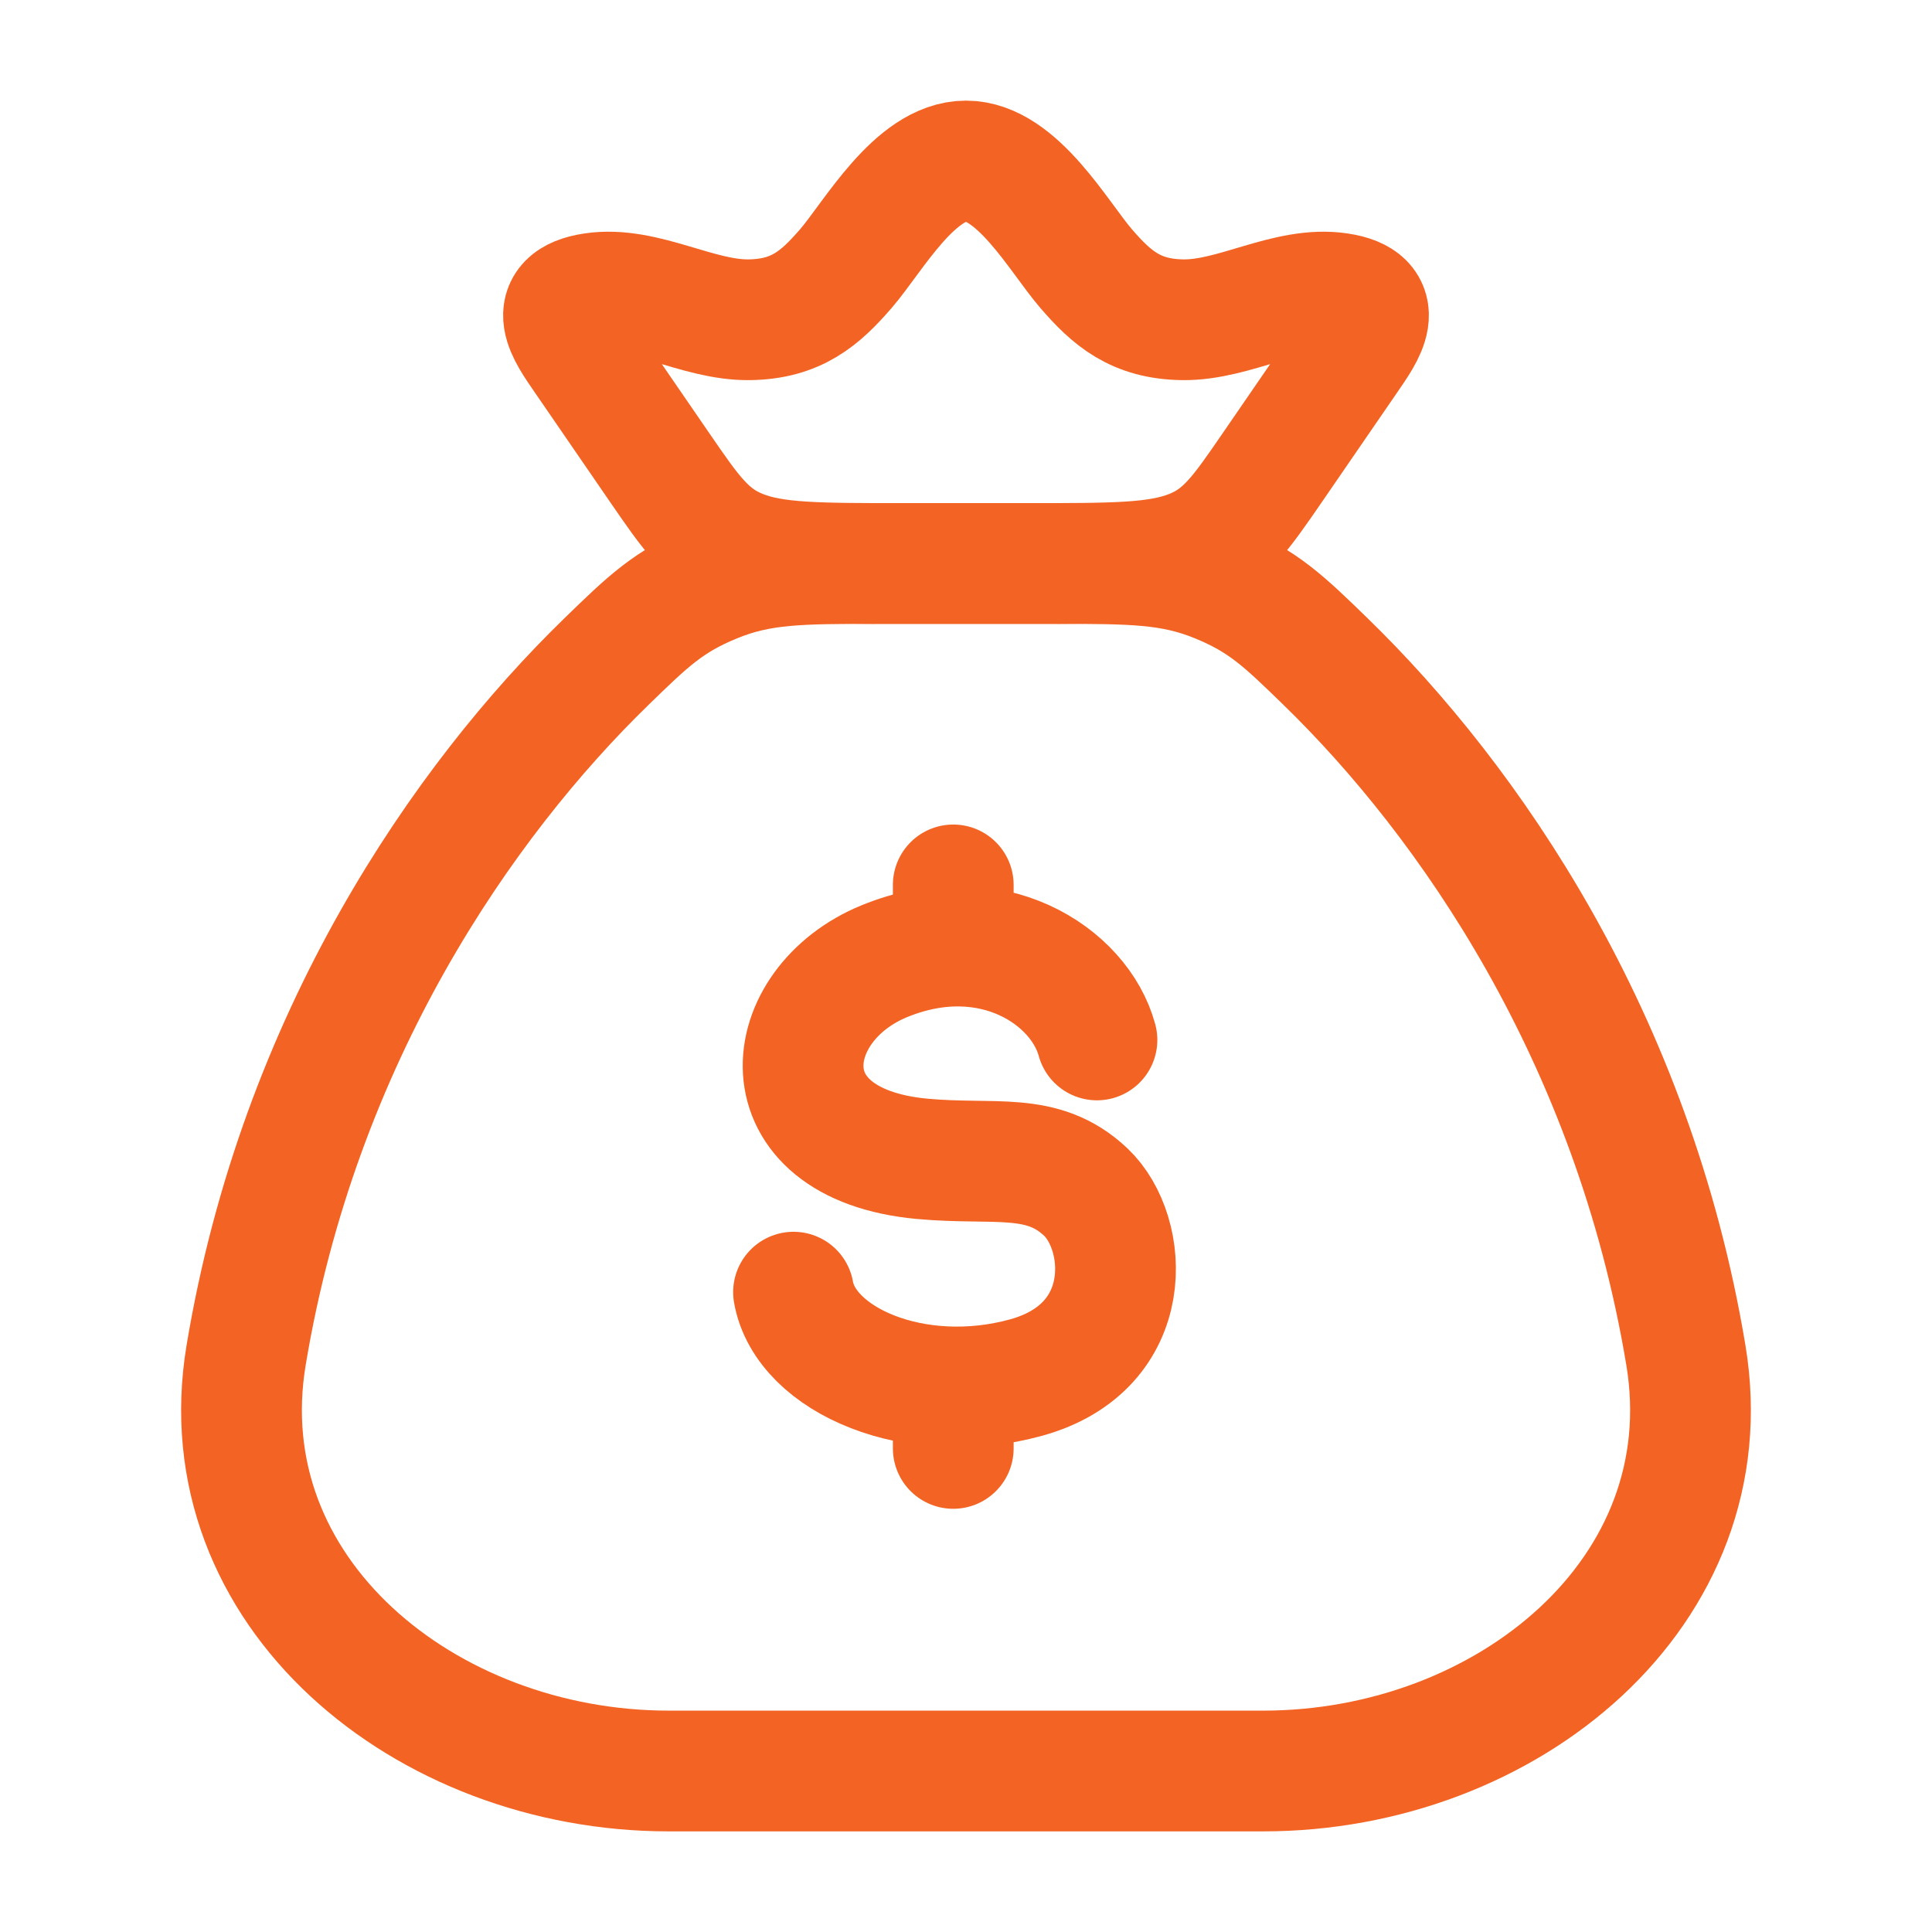 <svg width="168" height="168" viewBox="0 0 168 168" fill="none" xmlns="http://www.w3.org/2000/svg">
<path d="M146.599 117.848C142.005 90.206 127.702 69.623 115.269 57.533C111.651 54.015 109.842 52.256 105.846 50.628C101.849 49 98.414 49 91.545 49H76.455C69.586 49 66.151 49 62.154 50.628C58.158 52.256 56.349 54.015 52.731 57.533C40.298 69.623 25.995 90.206 21.401 117.848C17.983 138.414 36.955 154 58.158 154H109.842C131.045 154 150.018 138.414 146.599 117.848Z" stroke="#F36424" stroke-width="10.5" stroke-linecap="round" stroke-linejoin="round"/>
<path d="M50.796 31.1C49.352 28.998 47.259 26.145 51.583 25.494C56.027 24.826 60.642 27.868 65.16 27.805C69.247 27.749 71.329 25.936 73.562 23.348C75.914 20.623 79.556 14 84 14C88.444 14 92.086 20.623 94.438 23.348C96.671 25.936 98.753 27.749 102.84 27.805C107.358 27.868 111.973 24.826 116.417 25.494C120.741 26.145 118.648 28.998 117.204 31.1L110.673 40.605C107.88 44.67 106.484 46.703 103.561 47.852C100.638 49 96.861 49 89.307 49H78.693C71.139 49 67.362 49 64.439 47.852C61.516 46.703 60.12 44.67 57.326 40.605L50.796 31.1Z" stroke="#F36424" stroke-width="10.5" stroke-linejoin="round"/>
<path d="M95.387 90.43C93.874 84.843 86.171 79.802 76.924 83.573C67.678 87.344 66.209 99.479 80.195 100.768C86.516 101.351 90.638 100.092 94.411 103.653C98.185 107.213 98.885 117.115 89.24 119.784C79.594 122.452 70.042 118.283 69.002 112.362M82.892 76.949V82.272M82.892 120.605V125.949" stroke="#F36424" stroke-width="10.5" stroke-linecap="round" stroke-linejoin="round"/>
</svg>
